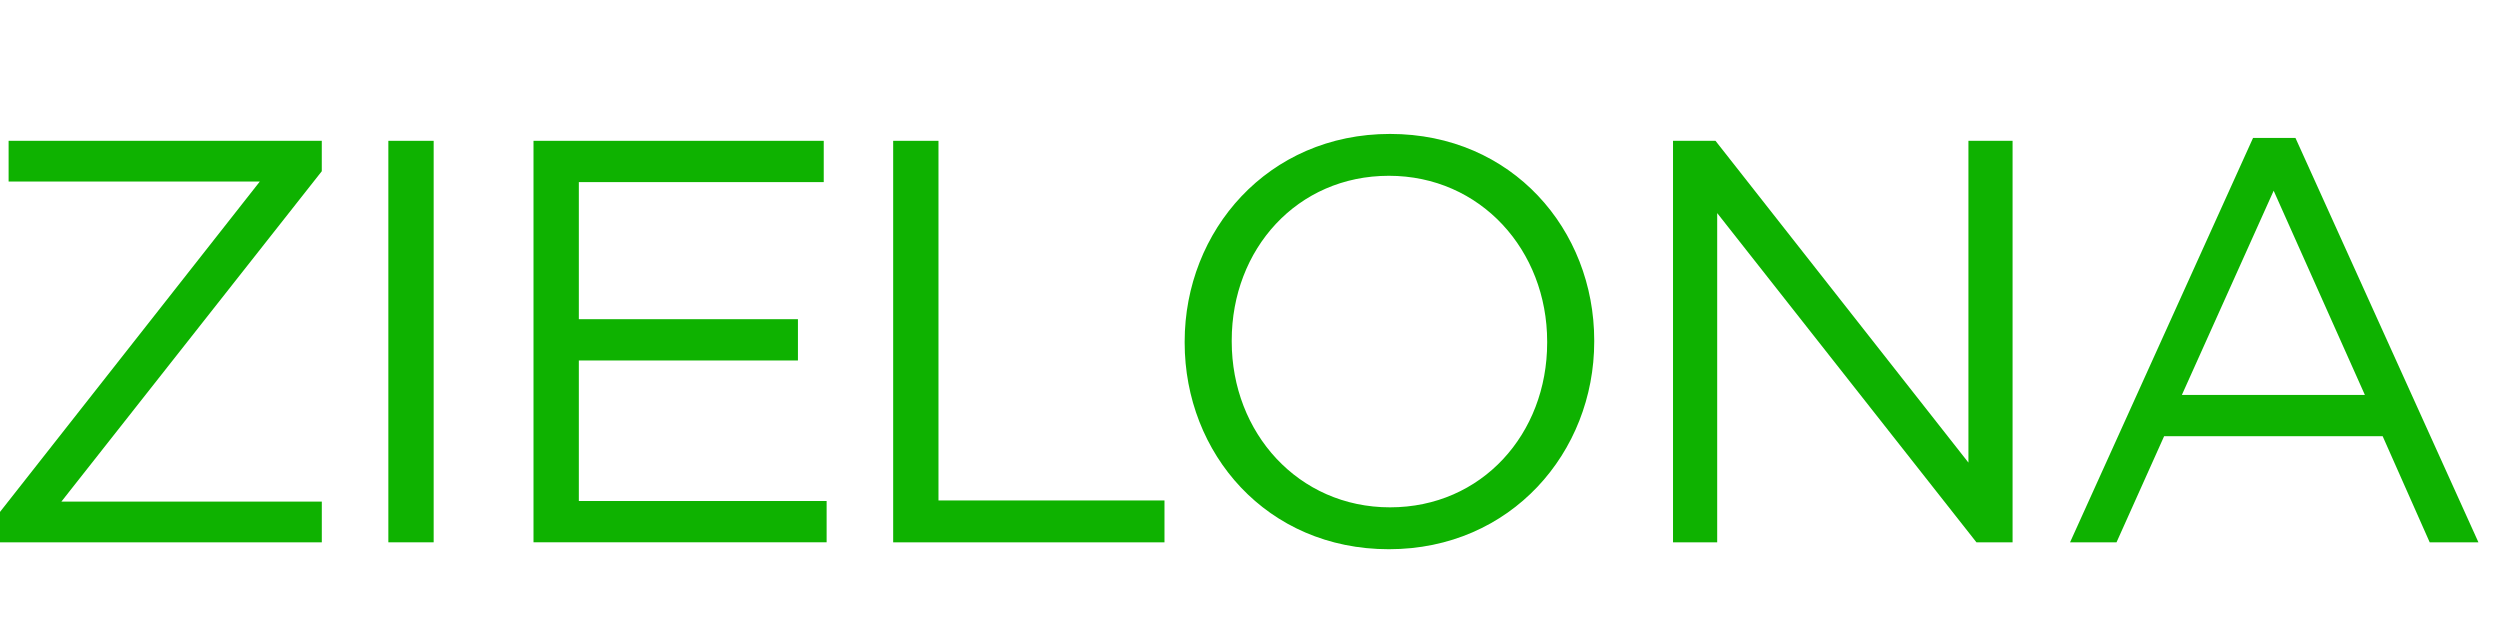 <svg xmlns="http://www.w3.org/2000/svg" fill="#0eb200" width="95" height="24" viewBox="0 0 97 24">
  <path class="cls-1" d="M0,19.61L10.081,6.791H.334v-1.58h12.151v1.18L2.382,19.209h10.104v1.58H0v-1.18Z"/>
  <path class="cls-1" d="M15.068,5.211h1.758v15.578h-1.758V5.211Z"/>
  <path class="cls-1" d="M20.7,5.211h11.261v1.602h-9.502v5.319h8.501v1.602h-8.501v5.452h9.614v1.602h-11.373V5.211Z"/>
  <path class="cls-1" d="M34.655,5.211h1.758v13.954h8.769v1.625h-10.527V5.211Z"/>
  <path class="cls-1" d="M45.965,13.044v-.044c0-4.295,3.227-8.056,7.968-8.056s7.923,3.717,7.923,8.012v.045c0,4.295-3.227,8.056-7.968,8.056s-7.923-3.717-7.923-8.012ZM60.03,13.044v-.044c0-3.539-2.581-6.432-6.142-6.432s-6.097,2.849-6.097,6.387v.045c0,3.538,2.581,6.432,6.142,6.432s6.097-2.849,6.097-6.387Z"/>
  <path class="cls-1" d="M64.914,5.211h1.647l9.814,12.485V5.211h1.713v15.578h-1.402l-10.059-12.774v12.774h-1.714V5.211Z"/>
  <path class="cls-1" d="M87.417,5.1h1.647l7.099,15.689h-1.891l-1.825-4.117h-8.479l-1.847,4.117h-1.803l7.1-15.689ZM91.757,15.07l-3.539-7.923-3.561,7.923h7.1Z"/>
</svg>